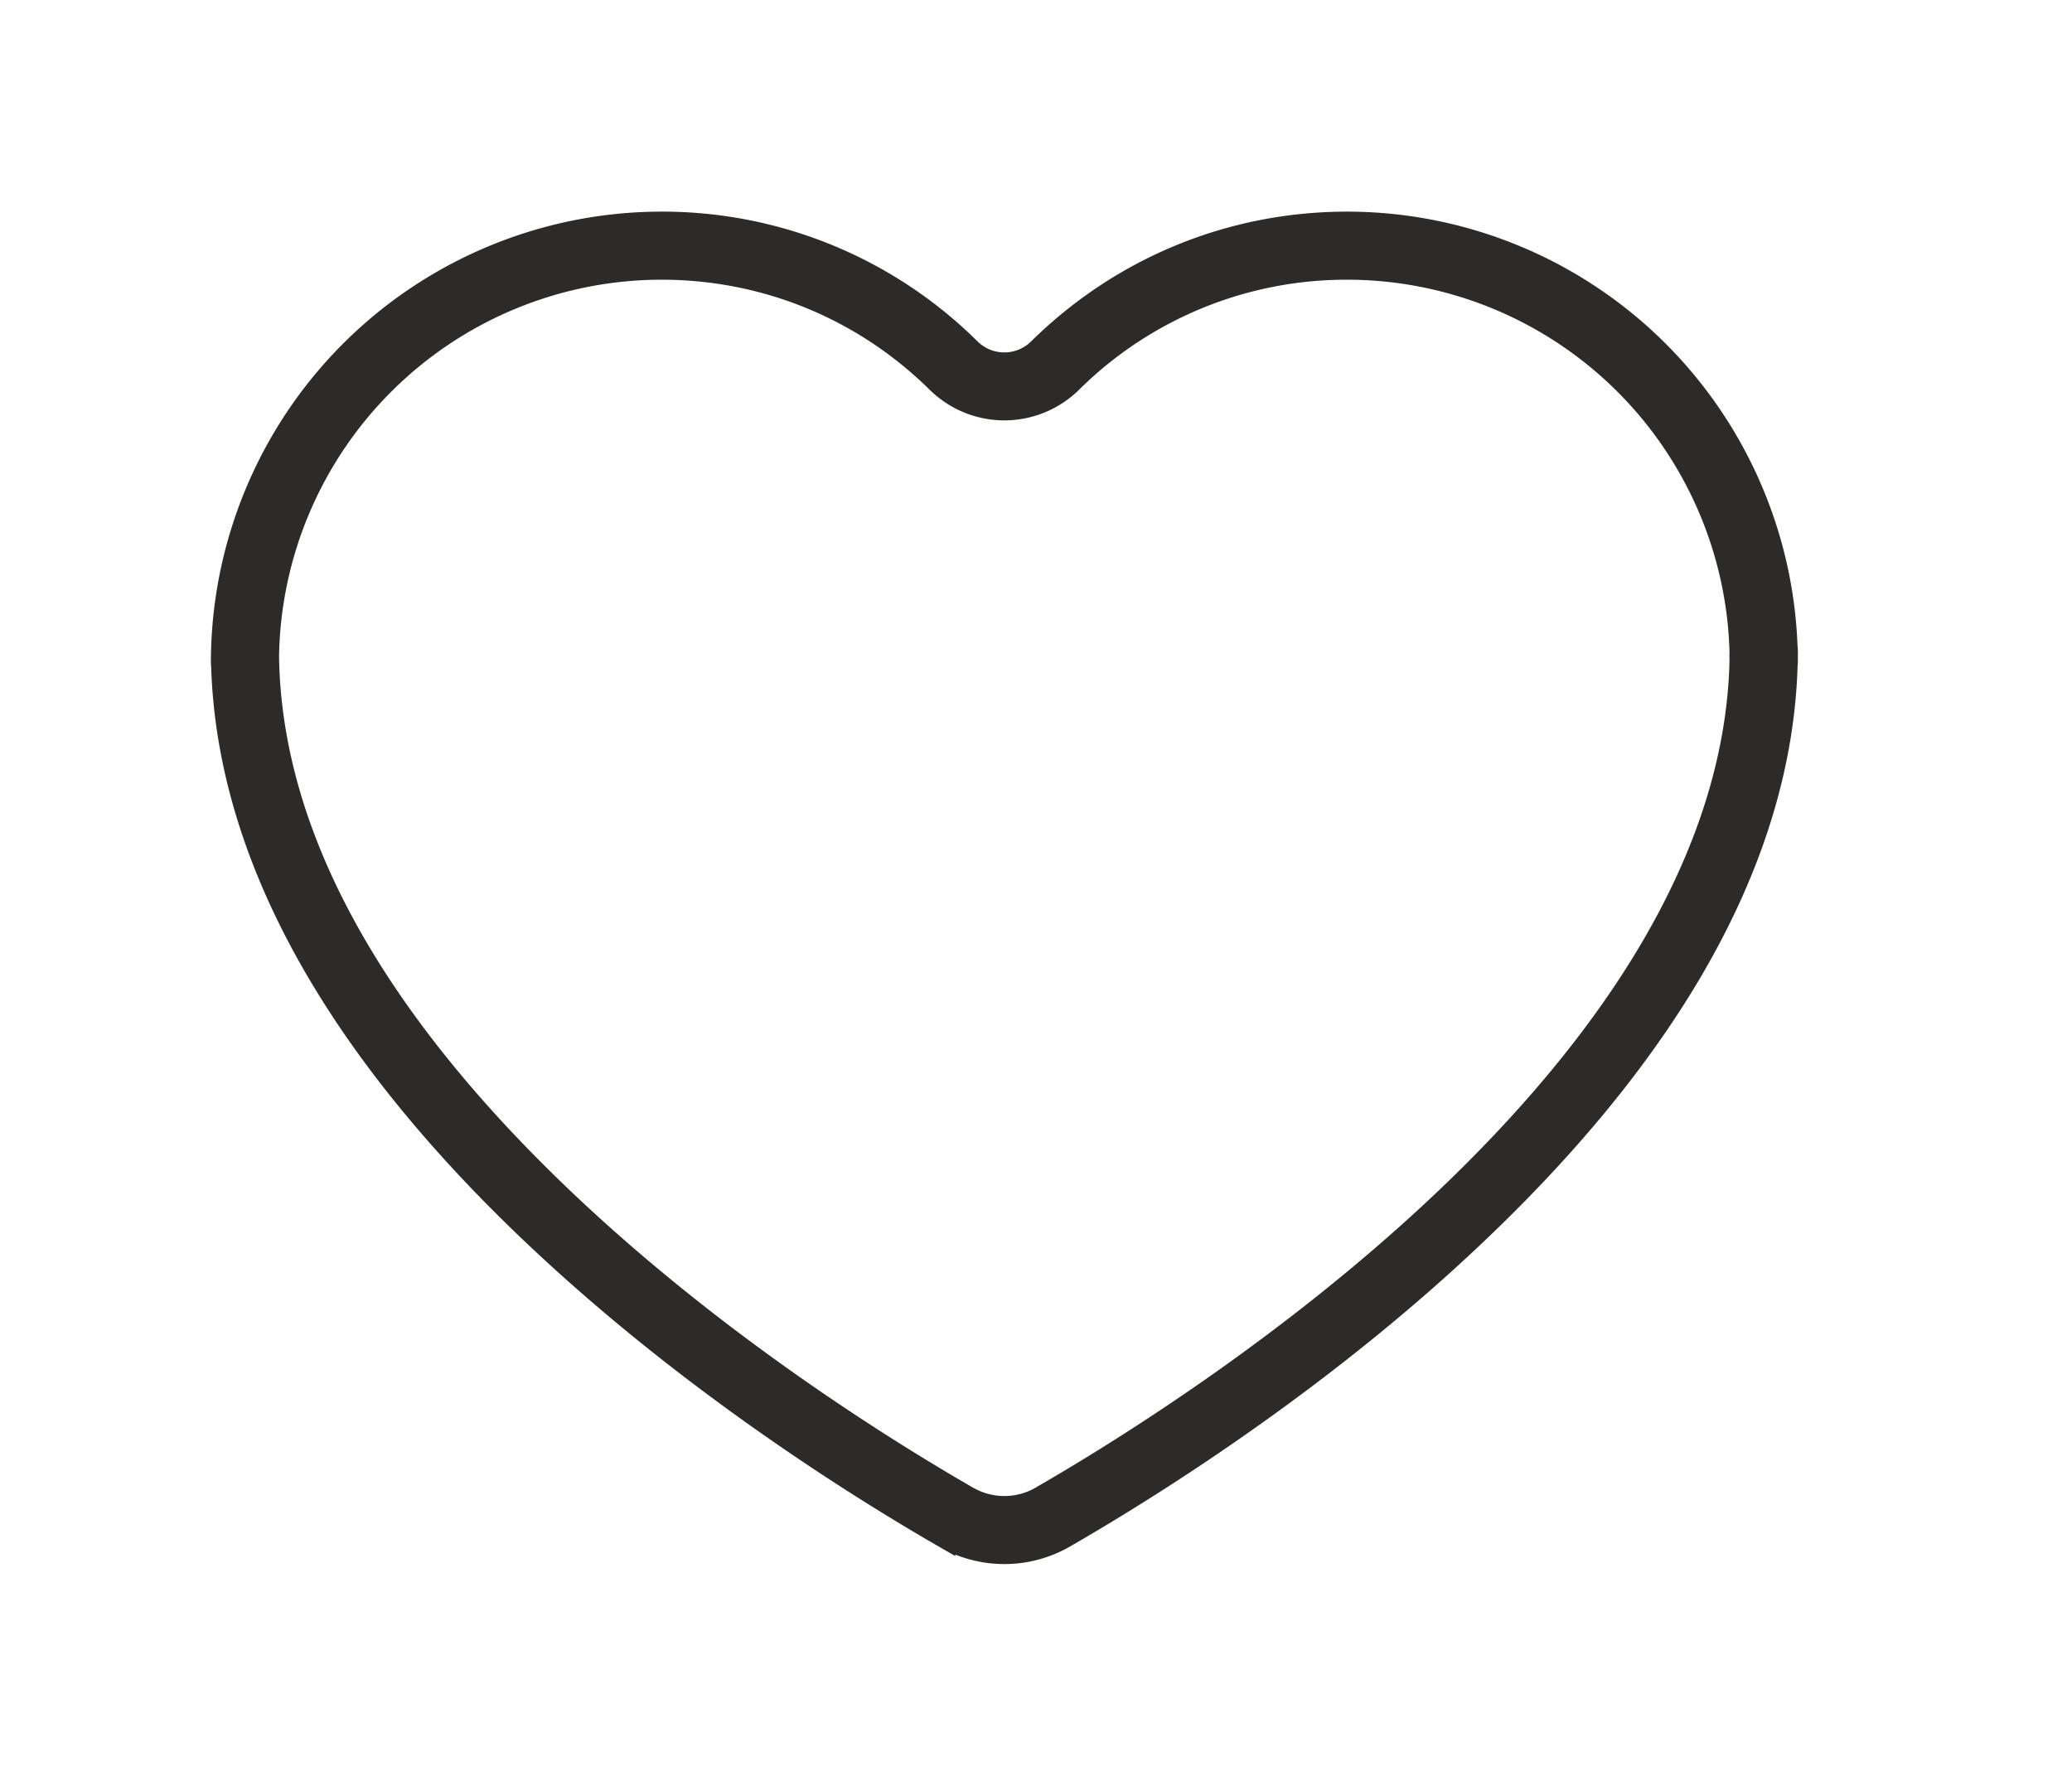 <svg xmlns="http://www.w3.org/2000/svg" width="28" height="24" viewBox="0 0 28 24"><g><g><path fill="#2c2b2a" d="M14.075 20.232a.997.997 0 0 1-1.005 0c-1.202-.693-3.526-2.153-5.591-4.15-2.529-2.447-3.826-4.874-3.858-7.213A5.323 5.323 0 0 1 8.938 3.63c1.406 0 2.731.544 3.733 1.533a1.288 1.288 0 0 0 1.803 0 5.281 5.281 0 0 1 3.733-1.533 5.323 5.323 0 0 1 5.315 5.189l-.002.045v.008l.002.045c-.115 5.509-7.248 10.047-9.447 11.314zm10.07-11.45a.315.315 0 0 0-.004-.043v-.005a5.945 5.945 0 0 0-5.934-5.724c-1.57 0-3.05.608-4.17 1.713a.665.665 0 0 1-.93 0A5.898 5.898 0 0 0 8.938 3.01 5.945 5.945 0 0 0 3 8.948c0 .015.001.03.003.044.073 2.474 1.432 5.008 4.044 7.535 2.114 2.045 4.486 3.536 5.713 4.243a1.627 1.627 0 0 0 1.625 0c1.226-.707 3.6-2.198 5.712-4.243 2.612-2.527 3.972-5.06 4.045-7.535v-.005a.315.315 0 0 0 .003-.04z"/><path fill="none" stroke="#2c2b2a" stroke-miterlimit="20" stroke-width=".3" d="M14.075 20.232a.997.997 0 0 1-1.005 0c-1.202-.693-3.526-2.153-5.591-4.15-2.529-2.447-3.826-4.874-3.858-7.213A5.323 5.323 0 0 1 8.938 3.63c1.406 0 2.731.544 3.733 1.533a1.288 1.288 0 0 0 1.803 0 5.281 5.281 0 0 1 3.733-1.533 5.323 5.323 0 0 1 5.315 5.189l-.002.045v.008l.002.045c-.115 5.509-7.248 10.047-9.447 11.314zm10.07-11.45a.315.315 0 0 0-.004-.043v-.005a5.945 5.945 0 0 0-5.934-5.724c-1.57 0-3.05.608-4.17 1.713a.665.665 0 0 1-.93 0A5.898 5.898 0 0 0 8.938 3.01 5.945 5.945 0 0 0 3 8.948c0 .015.001.03.003.044.073 2.474 1.432 5.008 4.044 7.535 2.114 2.045 4.486 3.536 5.713 4.243a1.627 1.627 0 0 0 1.625 0c1.226-.707 3.6-2.198 5.712-4.243 2.612-2.527 3.972-5.06 4.045-7.535v-.005a.315.315 0 0 0 .003-.04z"/></g></g></svg>